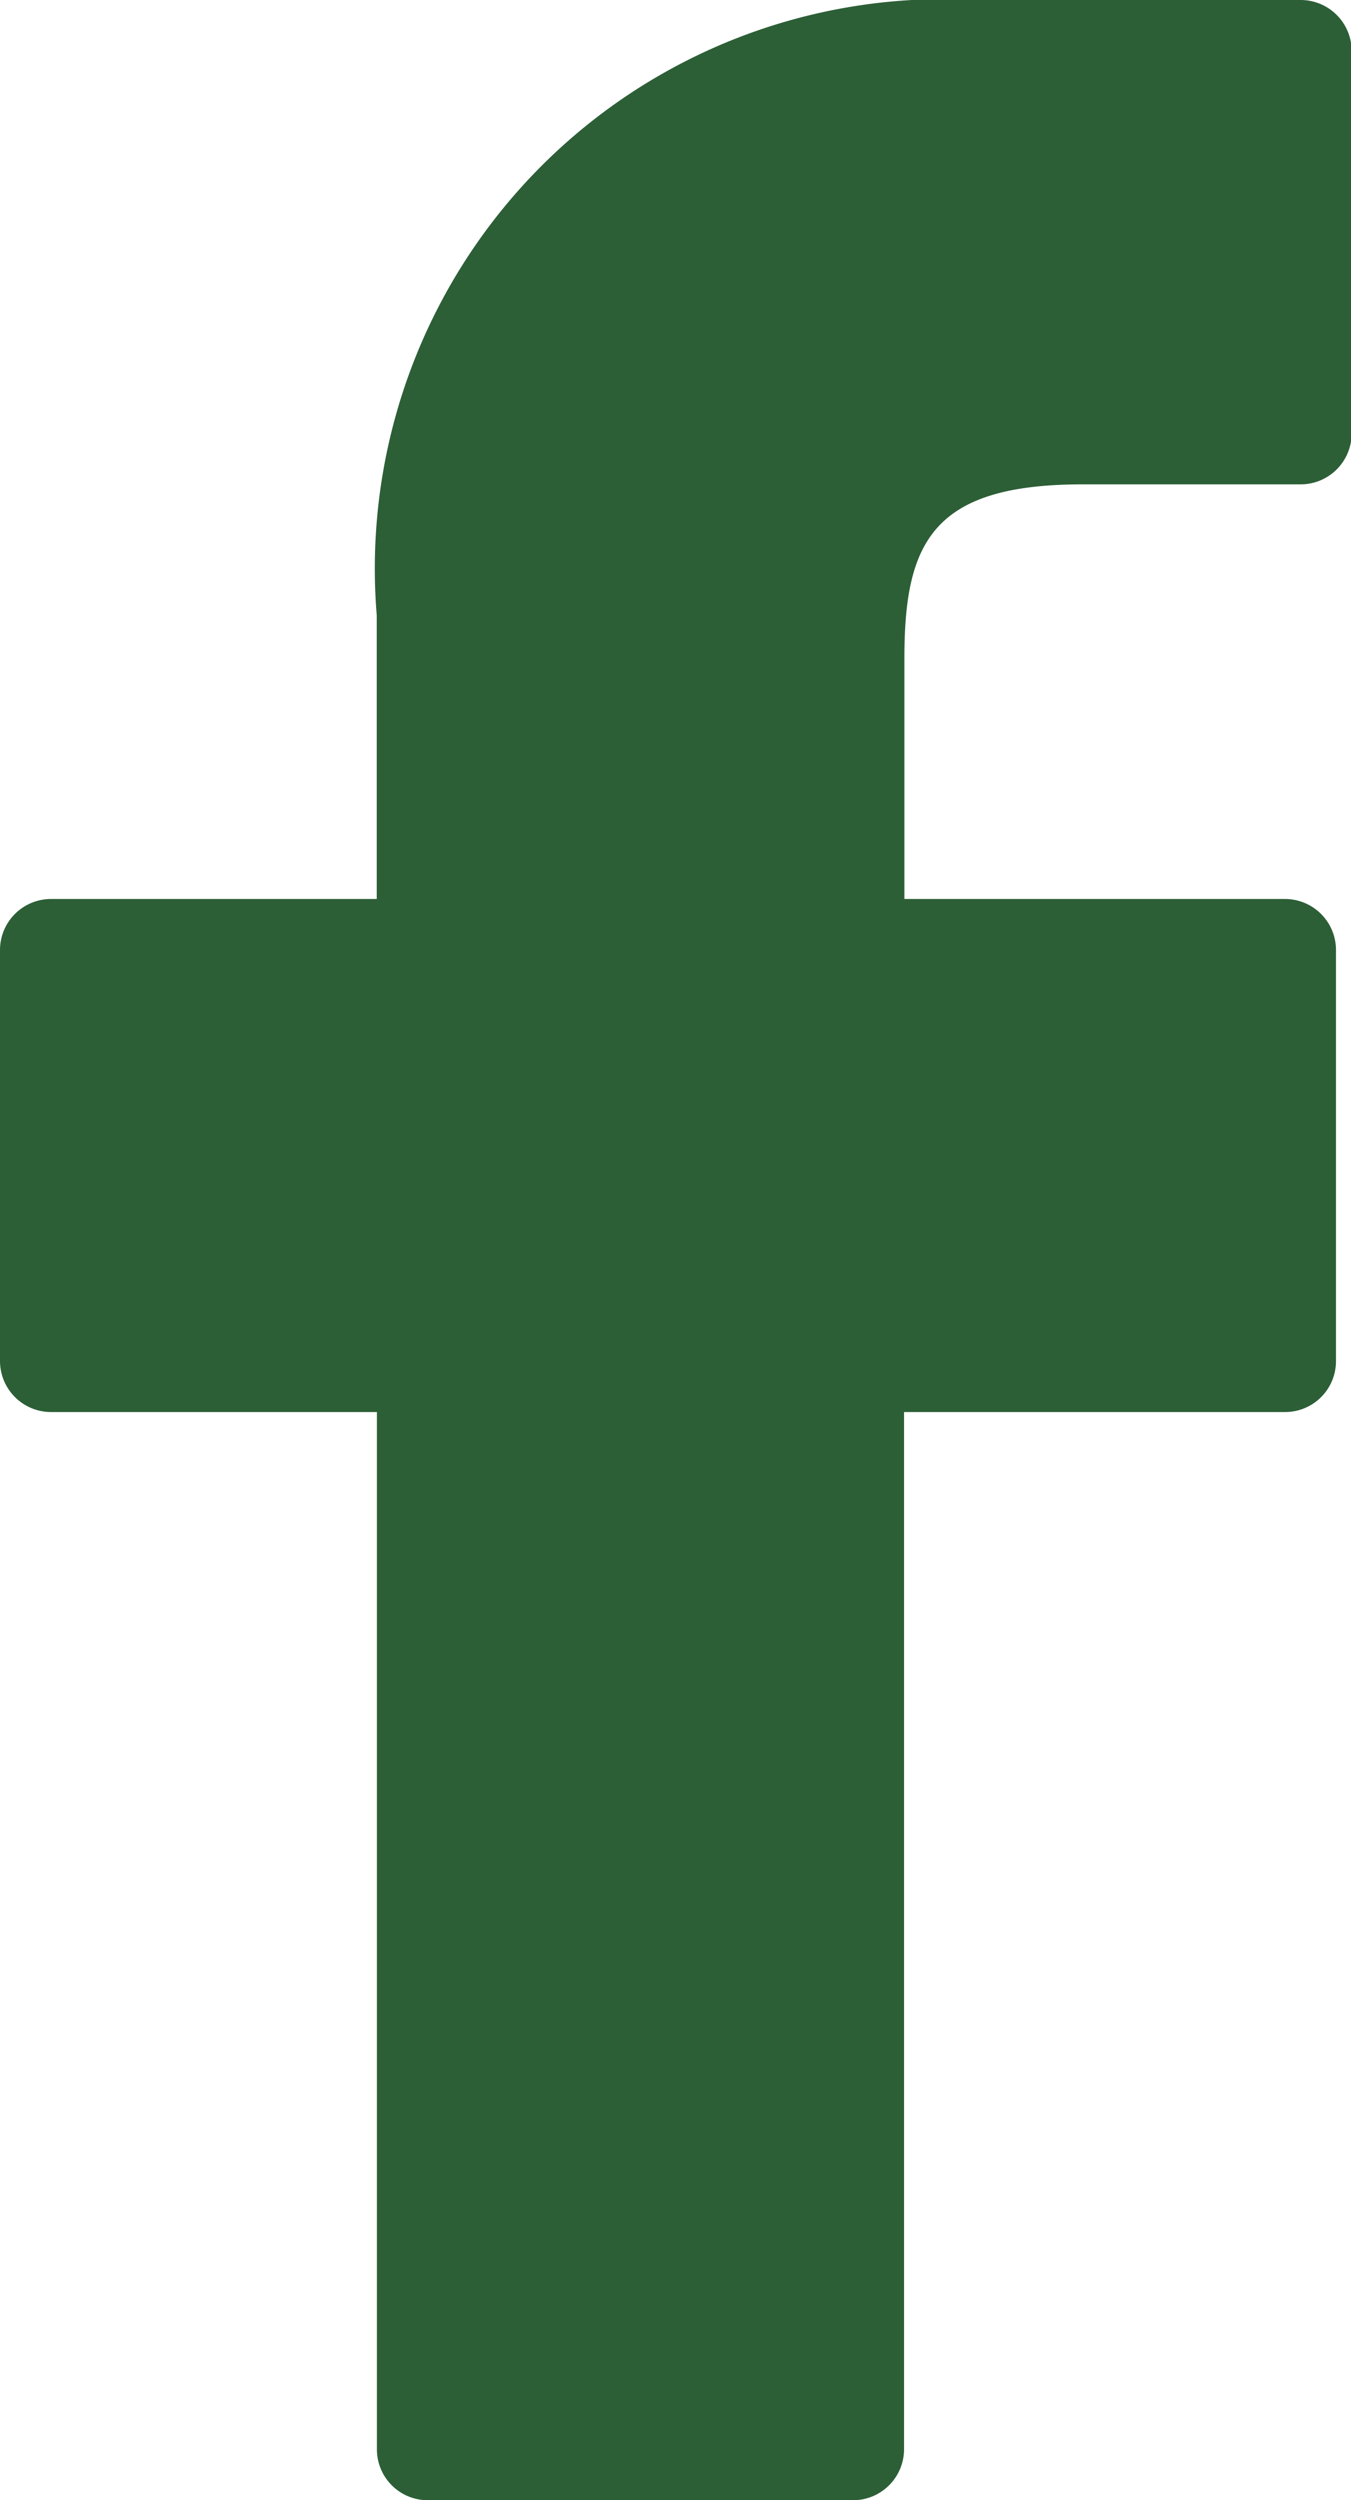 <svg xmlns="http://www.w3.org/2000/svg" width="8.101" height="14.984" viewBox="0 0 8.101 14.984">
  <path id="Path_70" data-name="Path 70" d="M29.873,0,27.93,0a3.413,3.413,0,0,0-3.594,3.688v1.7H22.383a.306.306,0,0,0-.306.306V8.157a.306.306,0,0,0,.306.306h1.954v6.216a.305.305,0,0,0,.306.306h2.549a.306.306,0,0,0,.306-.306V8.463h2.284a.305.305,0,0,0,.306-.306V5.694a.306.306,0,0,0-.306-.306H27.5V3.947c0-.693.165-1.044,1.068-1.044h1.309a.306.306,0,0,0,.305-.306V.309A.306.306,0,0,0,29.873,0Z" transform="translate(-22.077)" fill="#2c5f36"/>
</svg>
